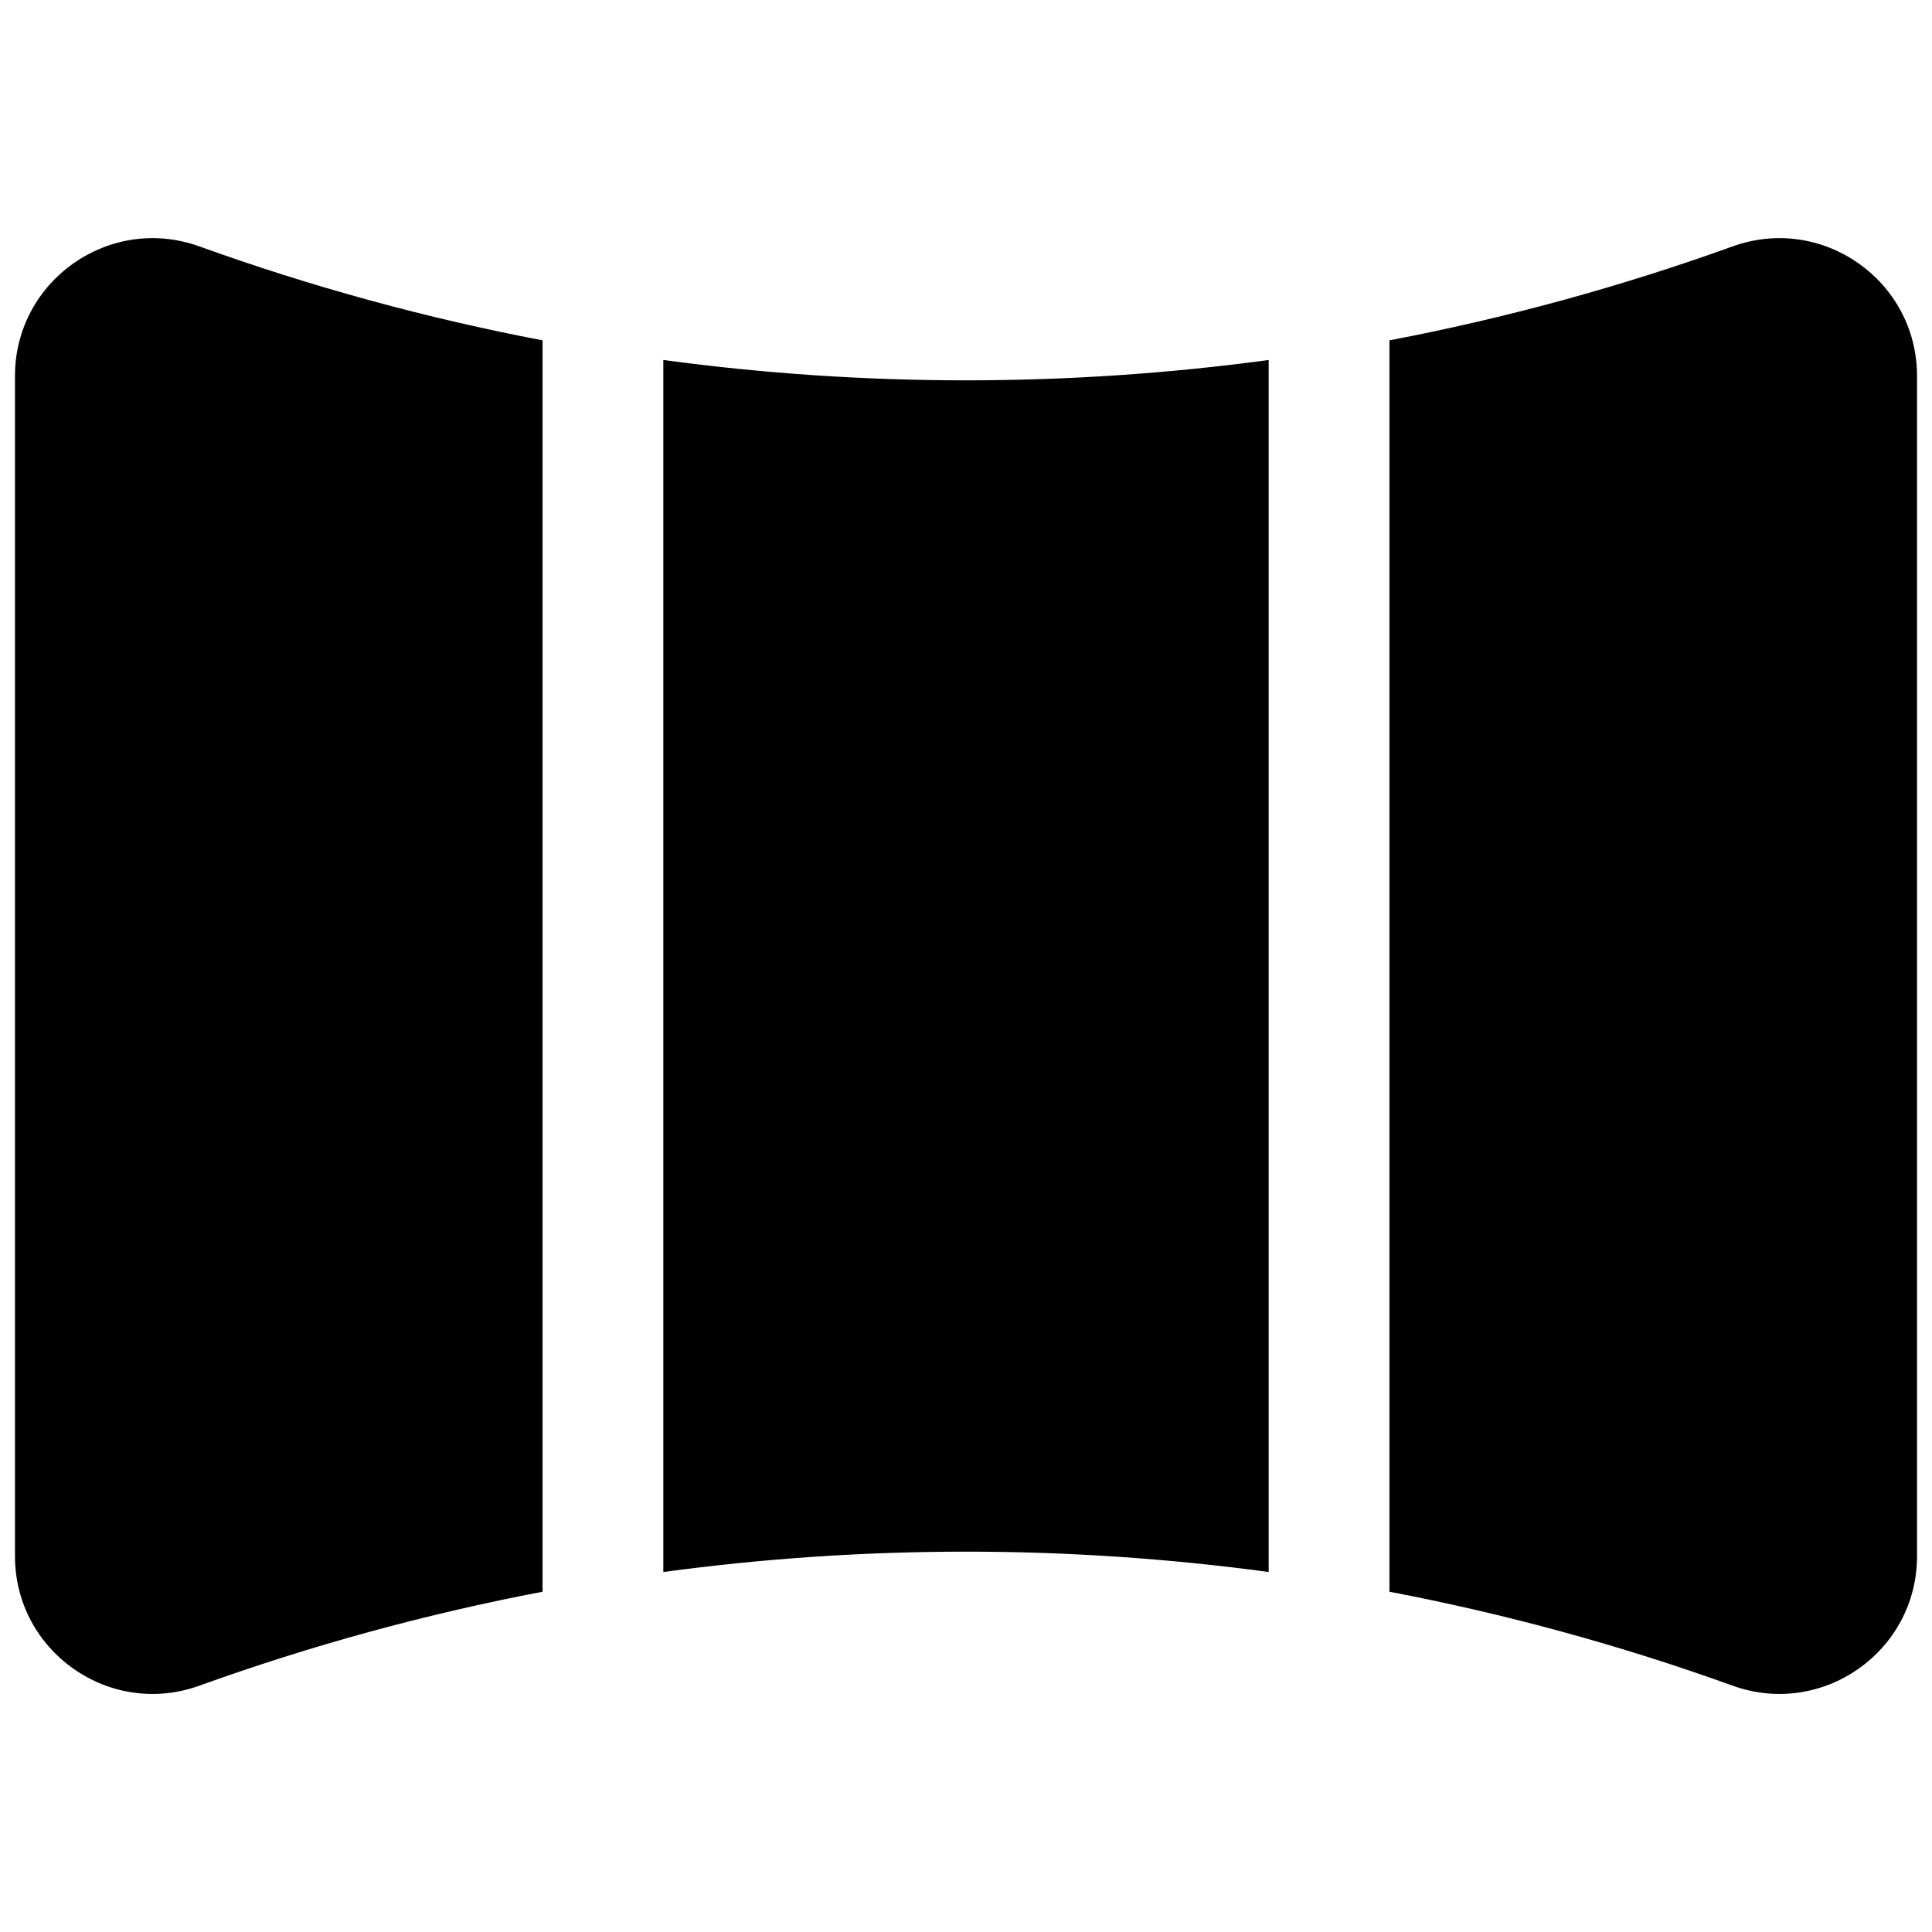 <svg xmlns="http://www.w3.org/2000/svg" fill="none" viewBox="0 0 24 24" id="Panoramic--Streamline-Ultimate"><desc>Panoramic Streamline Icon: https://streamlinehq.com</desc><path fill="#000000" fill-rule="evenodd" d="M15.76 4.472c-2.495 0.337 -5.024 0.337 -7.52 0l0 15.056c2.495 -0.337 5.024 -0.337 7.52 0l0 -15.056Zm1.5 15.301c1.442 0.275 2.868 0.664 4.263 1.167 1.115 0.402 2.291 -0.424 2.291 -1.61V4.671c0 -1.185 -1.176 -2.012 -2.291 -1.61 -1.396 0.503 -2.821 0.892 -4.263 1.167V19.773ZM2.477 3.061c1.396 0.503 2.821 0.892 4.263 1.167l0 15.545c-1.442 0.275 -2.868 0.664 -4.263 1.167 -1.115 0.402 -2.291 -0.424 -2.291 -1.61V4.671c0 -1.185 1.176 -2.012 2.291 -1.61Z" clip-rule="evenodd" stroke-width="1"></path></svg>